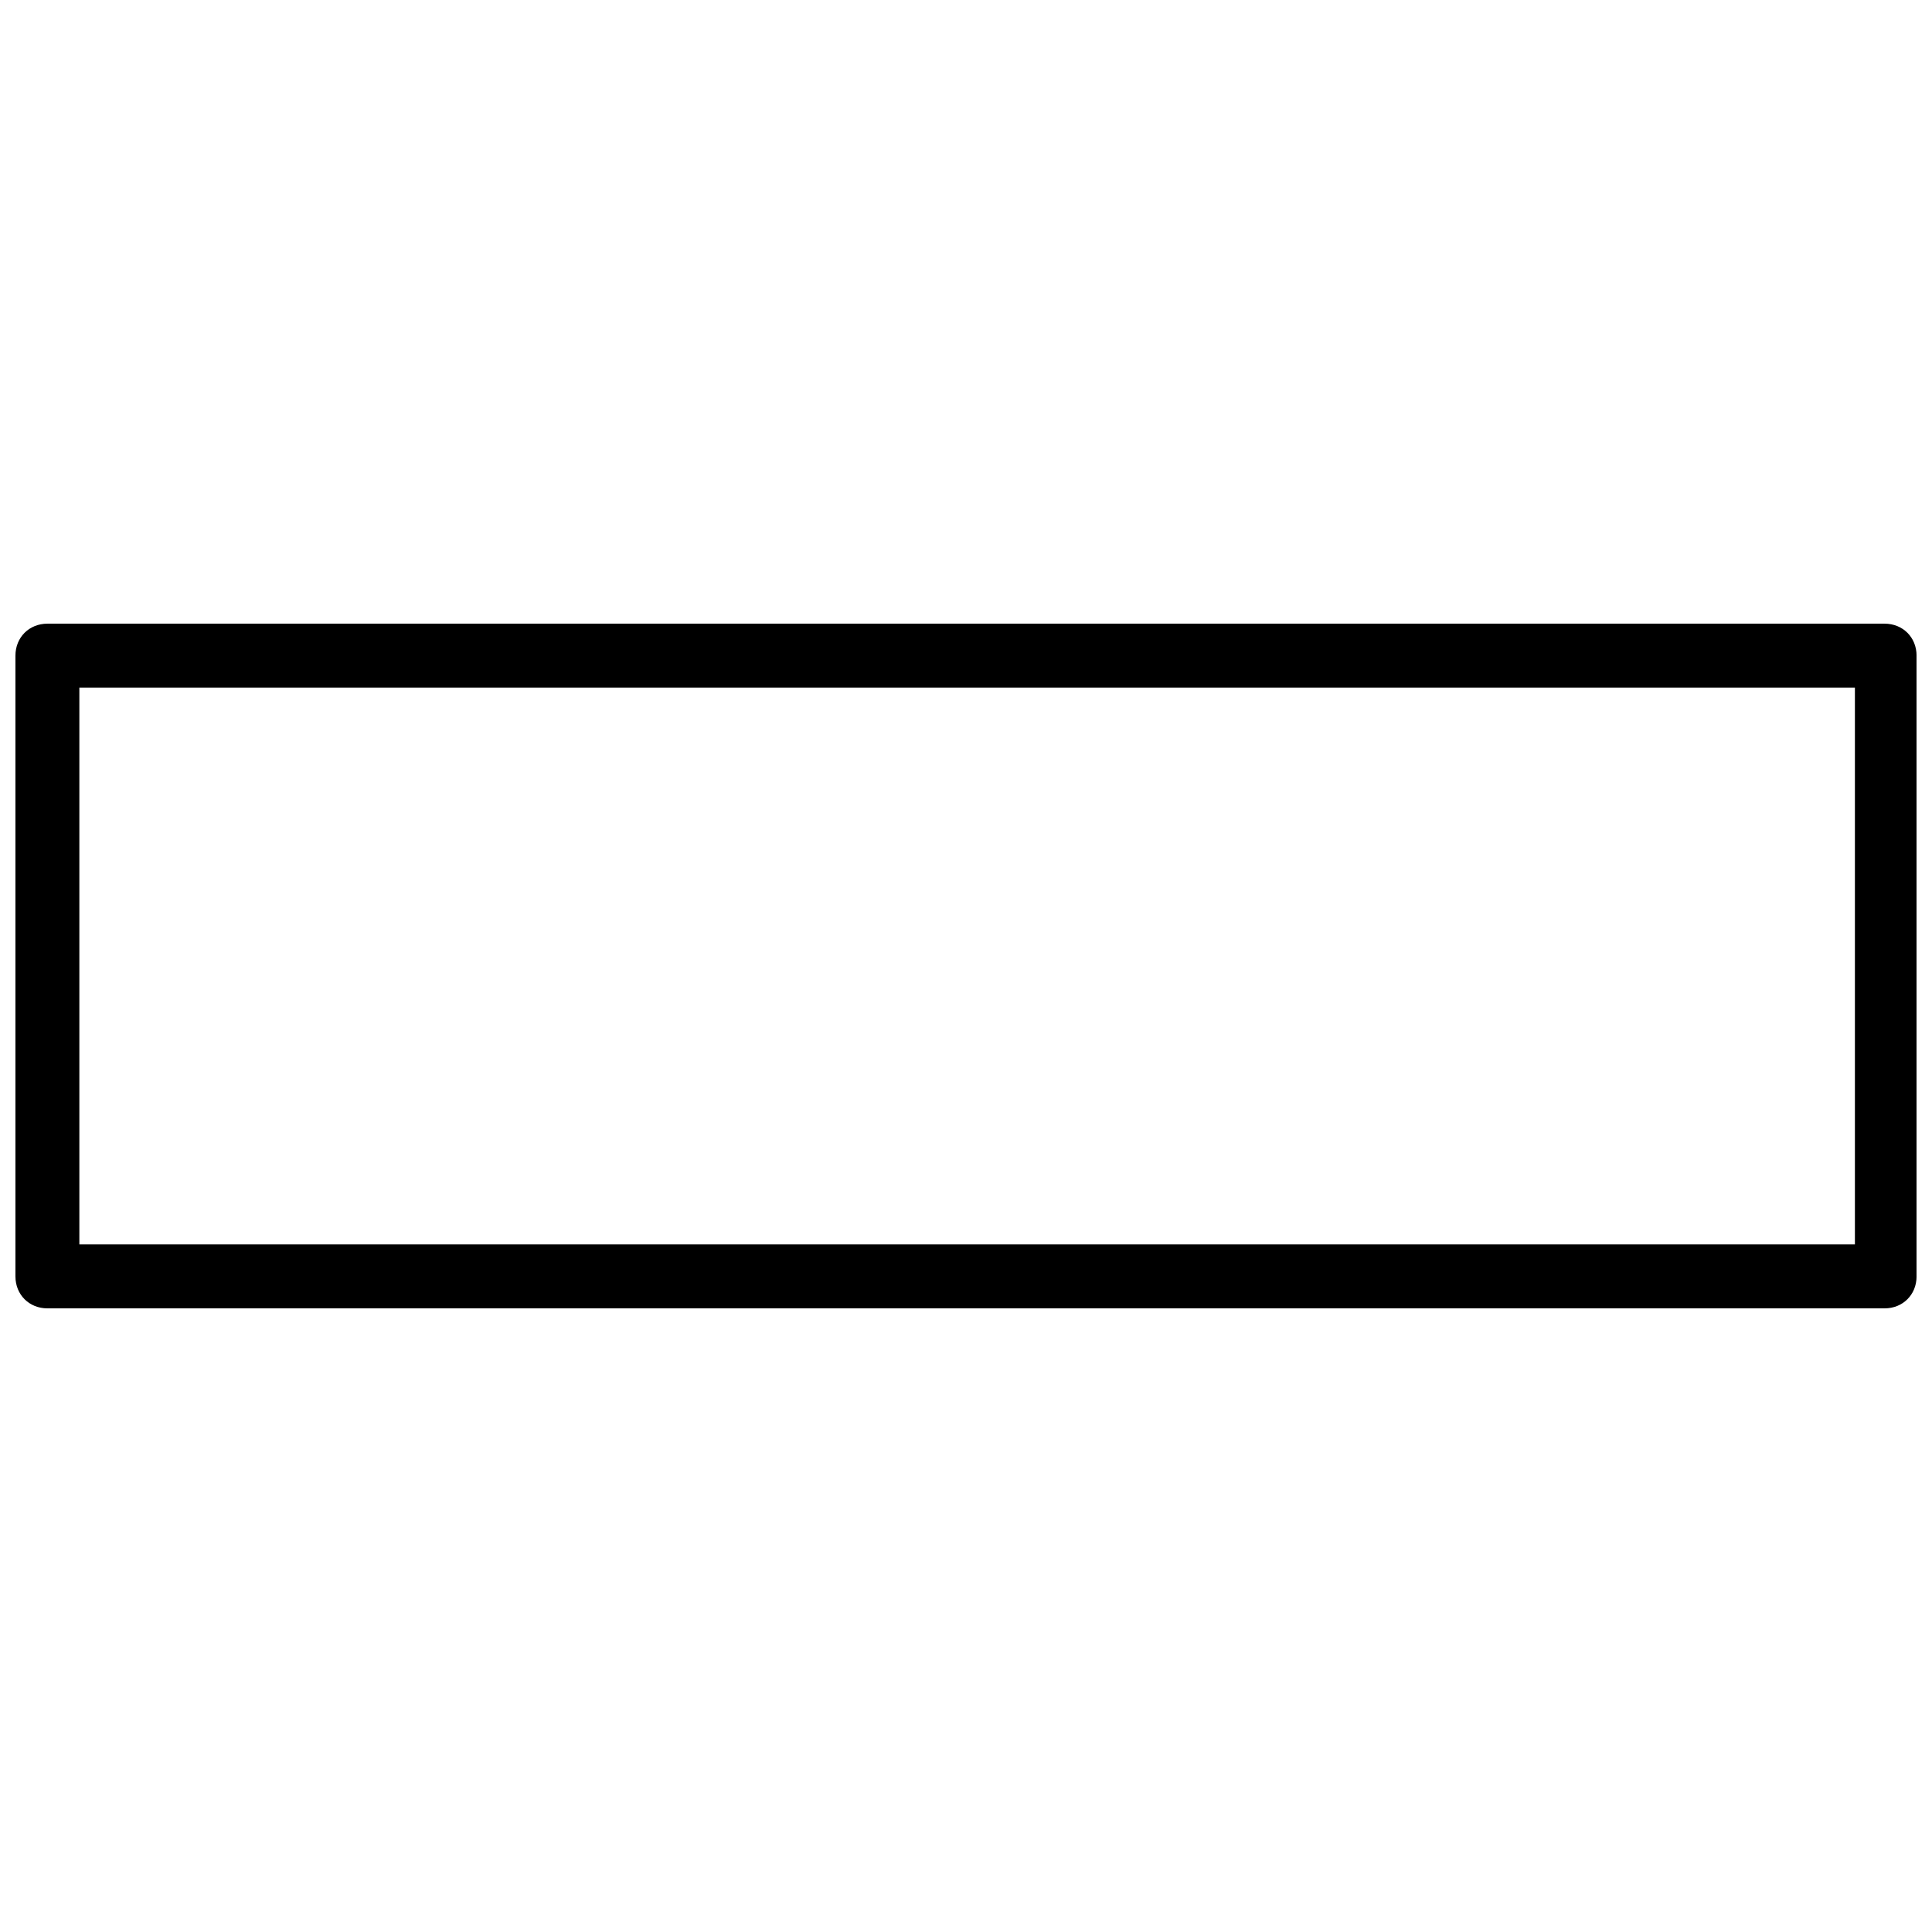 <?xml version="1.0" encoding="UTF-8"?>
<!-- Uploaded to: ICON Repo, www.iconrepo.com, Generator: ICON Repo Mixer Tools -->
<svg width="800px" height="800px" version="1.1" viewBox="144 144 512 512" xmlns="http://www.w3.org/2000/svg">
 <defs>
  <clipPath id="a">
   <path d="m148.09 309h503.81v182h-503.81z"/>
  </clipPath>
 </defs>
 <g clip-path="url(#a)">
  <path d="m156.56 309.28h486.88c4.84 0 8.469 3.629 8.469 8.469v164.51c0 4.84-3.629 8.469-8.469 8.469h-486.88c-4.84 0-8.469-3.629-8.469-8.469v-164.51c0-4.84 3.629-8.469 8.469-8.469zm479.01 16.934h-470.54v147.57h470.54z"/>
 </g>
</svg>